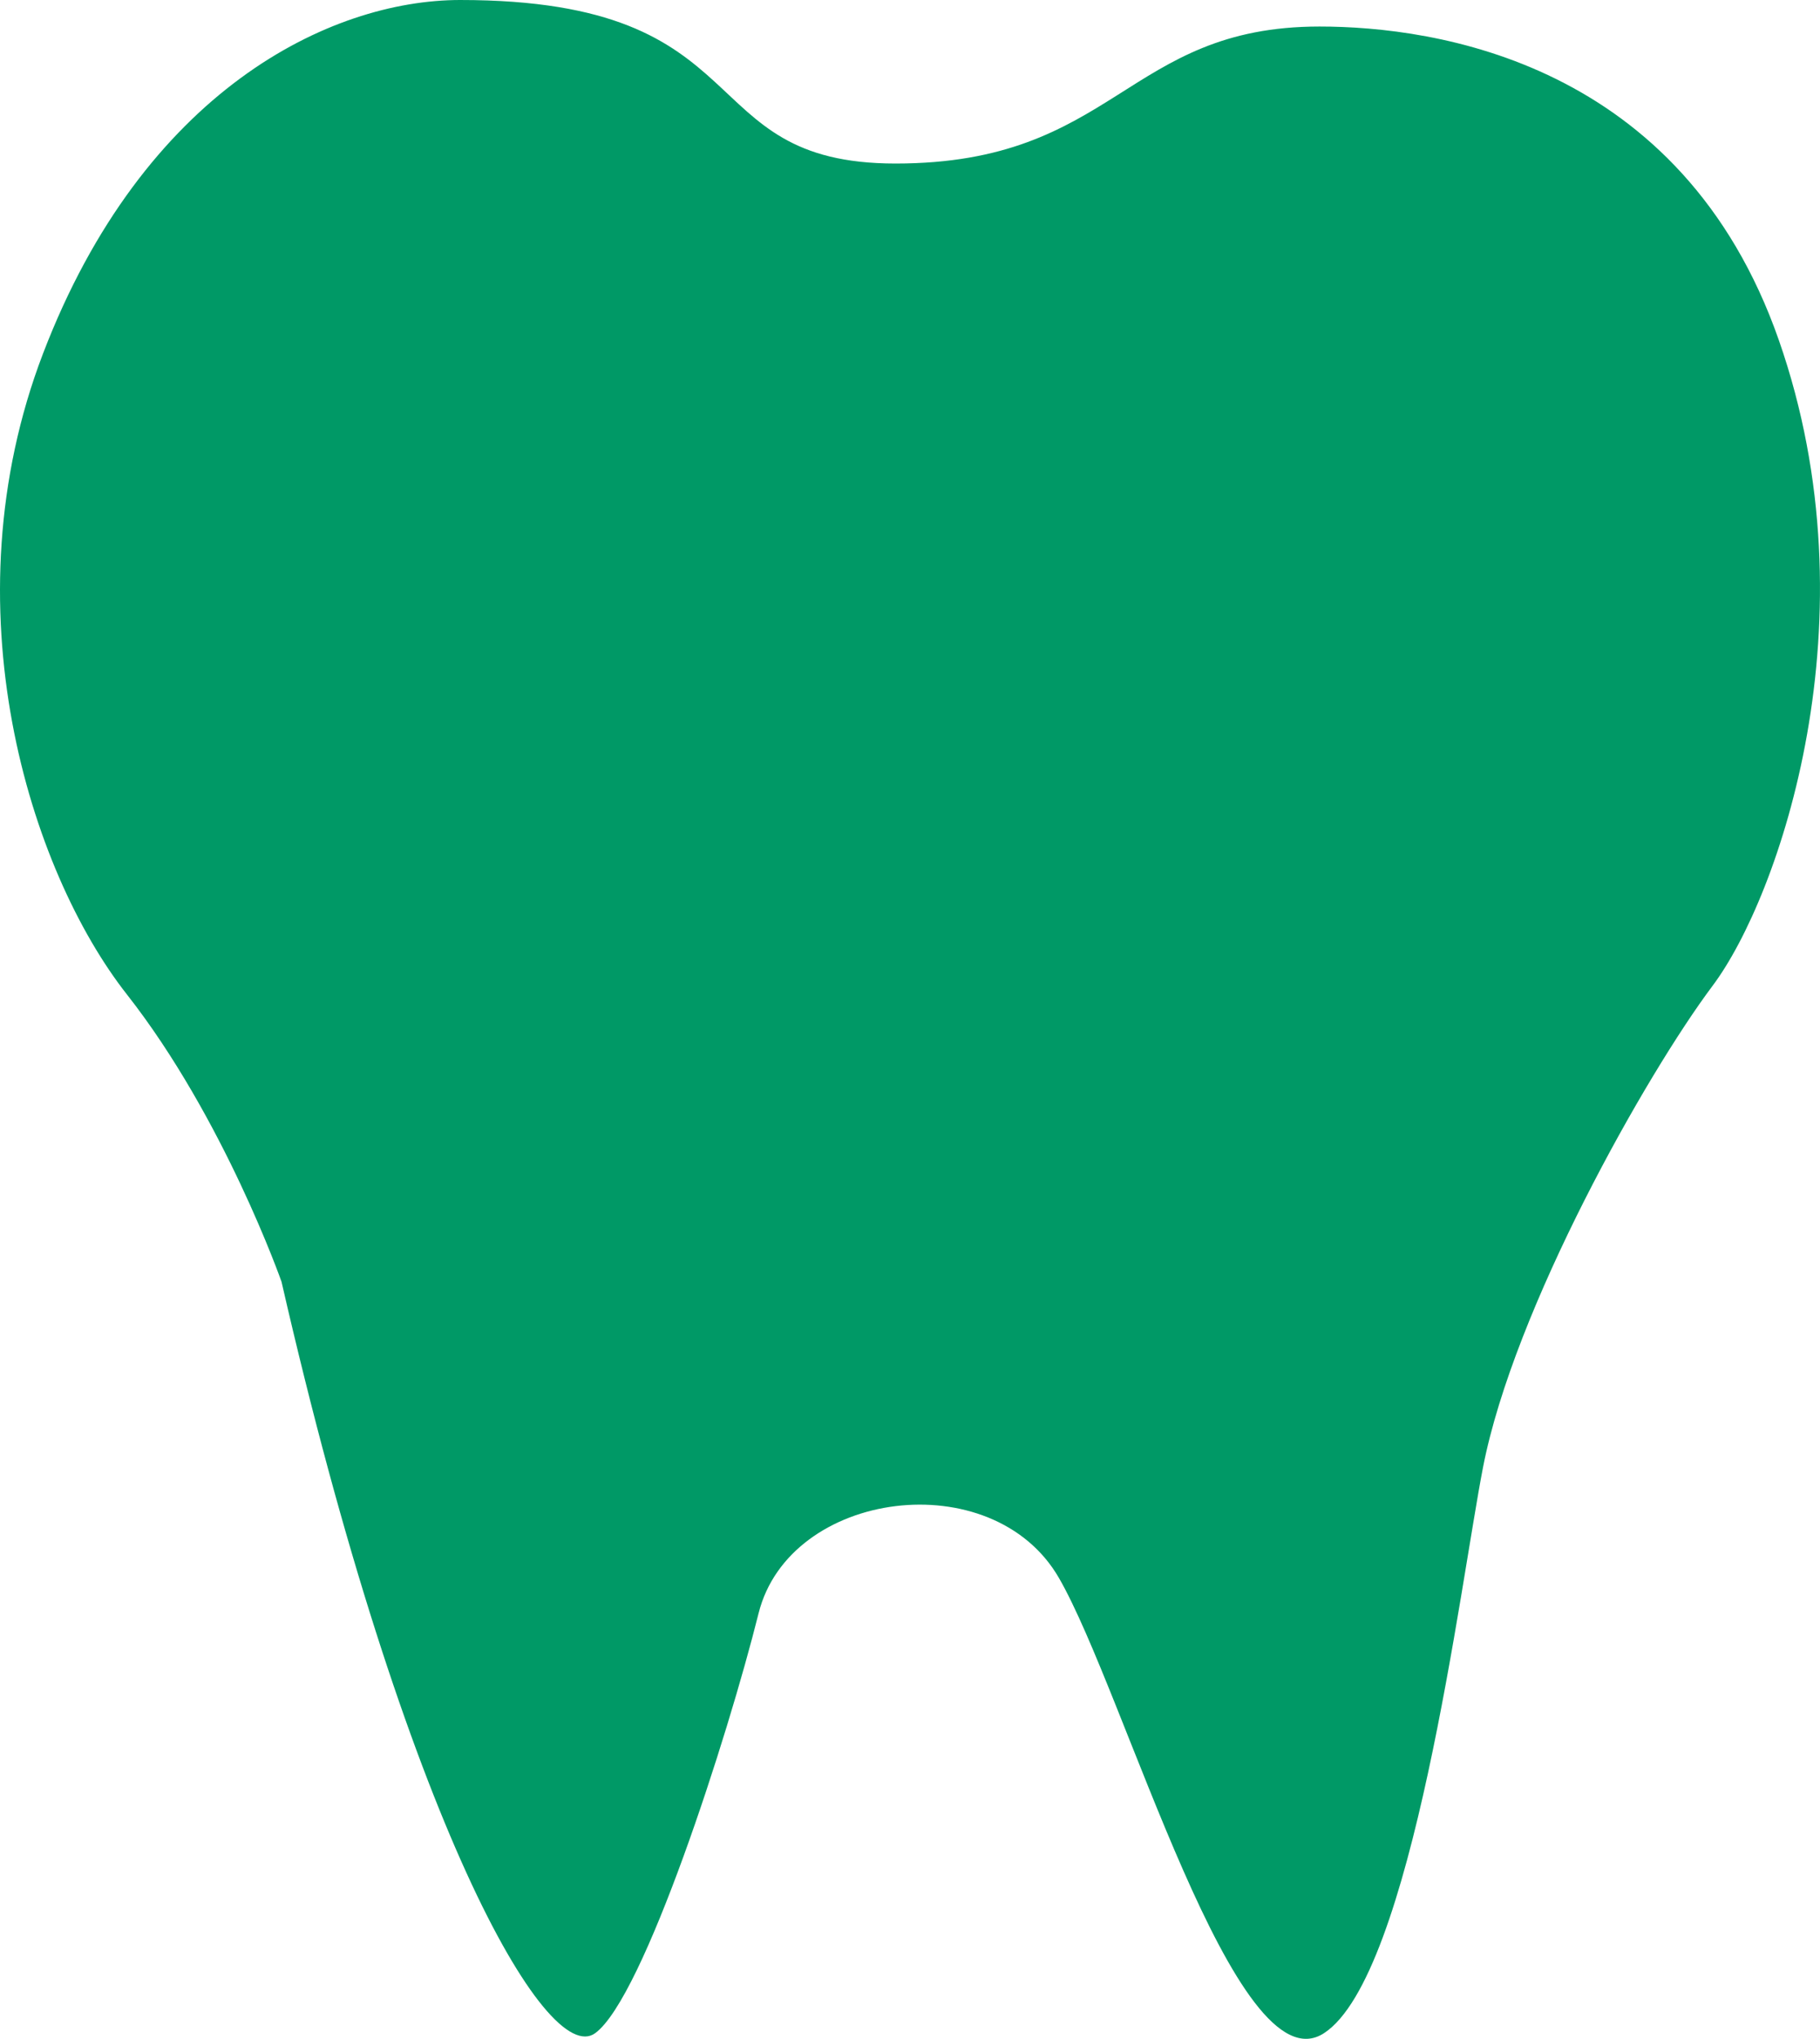 <svg xmlns="http://www.w3.org/2000/svg" xmlns:xlink="http://www.w3.org/1999/xlink" version="1.1" style="enable-background:new 0 0 71.46 80;" xml:space="preserve" width="71.46" height="80"><rect id="backgroundrect" width="100%" height="100%" x="0" y="0" fill="none" stroke="none"/>

<g class="currentLayer" style=""><title>Layer 1</title><path style="" d="M11.054,50.295c0,0-2.255-6.417-6.07-11.273s-7.097-15.22-3.295-25.148  C5.637,3.563,12.948,0,18.072,0c11.999,0,8.945,6.417,17.089,6.417c8.654,0,9.04-5.376,16.649-5.376  c4.539,0,14.221,1.387,18.037,12.314c3.815,10.926,0,21.852-2.601,25.321c-2.601,3.469-7.804,12.661-9.018,18.904  c-0.896,4.609-2.775,19.945-6.244,22.199c-3.469,2.255-7.804-13.354-10.406-17.863s-10.579-3.469-11.793,1.387  s-4.509,15.089-6.417,16.476C21.46,81.166,15.891,71.411,11.054,50.295z" id="svg_1" class="selected" fill-opacity="1" fill="#009966"/></g></svg>
